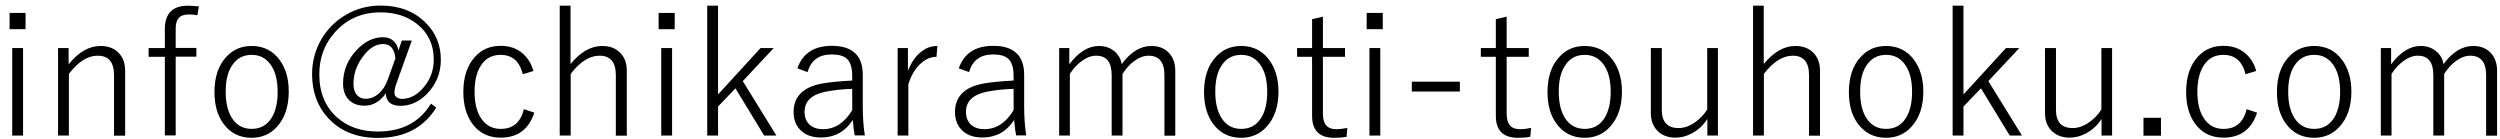 <?xml version="1.0" encoding="utf-8"?>
<!-- Generator: Adobe Illustrator 27.7.0, SVG Export Plug-In . SVG Version: 6.00 Build 0)  -->
<svg version="1.1" id="レイヤー_1" xmlns="http://www.w3.org/2000/svg" xmlns:xlink="http://www.w3.org/1999/xlink" x="0px"
	 y="0px" viewBox="0 0 180 10" style="enable-background:new 0 0 180 10;" xml:space="preserve">
<g>
	<path d="M1.84,0.93V2.1H0.69V0.93H1.84z M1.66,3.46v6.3H0.88v-6.3H1.66z"/>
	<path d="M4.94,3.46v1.17c0.71-0.88,1.47-1.32,2.3-1.32c0.57,0,1.02,0.18,1.34,0.54c0.29,0.32,0.43,0.73,0.43,1.24v4.68H8.21V5.41
		c0-0.93-0.39-1.4-1.17-1.4c-0.73,0-1.42,0.44-2.08,1.31v4.44H4.18v-6.3H4.94z"/>
	<path d="M14.32,0.46L14.21,1.1c-0.18-0.04-0.37-0.06-0.58-0.06c-0.37,0-0.63,0.09-0.78,0.28c-0.14,0.16-0.2,0.42-0.2,0.77v1.36
		h1.49v0.63h-1.49v5.67h-0.78V4.09H10.7V3.46h1.17V2.08c0-1.11,0.56-1.67,1.67-1.67C13.73,0.41,13.99,0.43,14.32,0.46z"/>
	<path d="M18.12,3.31c0.84,0,1.51,0.33,2.01,1c0.44,0.59,0.66,1.36,0.66,2.28c0,1.08-0.29,1.92-0.85,2.54
		c-0.48,0.53-1.09,0.79-1.83,0.79c-0.85,0-1.53-0.34-2.02-1.01c-0.43-0.59-0.65-1.35-0.65-2.28c0-1.07,0.28-1.92,0.85-2.53
		C16.77,3.57,17.38,3.31,18.12,3.31z M18.12,3.95c-0.62,0-1.1,0.26-1.43,0.79c-0.3,0.46-0.44,1.08-0.44,1.86
		c0,0.9,0.19,1.59,0.57,2.07c0.33,0.41,0.76,0.61,1.3,0.61c0.62,0,1.1-0.26,1.43-0.79c0.3-0.47,0.44-1.1,0.44-1.88
		c0-0.89-0.19-1.57-0.57-2.04C19.09,4.15,18.66,3.95,18.12,3.95z"/>
	<path d="M29.65,2.92l-1.13,3.15c-0.08,0.23-0.12,0.44-0.12,0.64c0,0.12,0.06,0.21,0.17,0.3c0.11,0.07,0.23,0.11,0.36,0.11
		c0.61,0,1.15-0.3,1.63-0.9c0.45-0.55,0.67-1.2,0.67-1.93c0-1.07-0.4-1.93-1.21-2.57c-0.7-0.55-1.57-0.83-2.62-0.83
		c-1.35,0-2.44,0.48-3.3,1.45c-0.74,0.83-1.11,1.84-1.11,3.01c0,1.33,0.44,2.37,1.31,3.13c0.76,0.66,1.72,0.99,2.9,0.99
		c1.74,0,3.02-0.67,3.83-2.01l0.38,0.29c-0.91,1.46-2.31,2.18-4.22,2.18c-1.51,0-2.71-0.49-3.59-1.46
		c-0.75-0.83-1.13-1.87-1.13-3.13c0-0.9,0.22-1.73,0.66-2.5c0.43-0.74,1.02-1.33,1.77-1.77c0.77-0.45,1.6-0.67,2.51-0.67
		c1.34,0,2.43,0.42,3.25,1.25c0.72,0.72,1.08,1.6,1.08,2.65c0,0.97-0.34,1.79-1.01,2.47c-0.57,0.57-1.2,0.85-1.89,0.85
		s-1.05-0.3-1.06-0.91c-0.2,0.31-0.45,0.55-0.76,0.71c-0.25,0.13-0.5,0.19-0.76,0.19c-0.51,0-0.9-0.15-1.18-0.46
		c-0.25-0.28-0.38-0.66-0.38-1.14c0-0.92,0.33-1.73,1-2.43c0.57-0.6,1.2-0.9,1.88-0.9c0.31,0,0.57,0.09,0.76,0.28
		c0.18,0.16,0.3,0.39,0.35,0.68l0.24-0.72H29.65z M28.47,4.2c-0.07-0.69-0.36-1.03-0.89-1.03c-0.55,0-1.05,0.33-1.52,1
		c-0.41,0.58-0.61,1.2-0.61,1.86c0,0.34,0.08,0.62,0.25,0.81c0.16,0.18,0.36,0.27,0.62,0.27c0.36,0,0.68-0.13,0.97-0.39
		c0.27-0.24,0.48-0.57,0.63-0.99L28.47,4.2z"/>
	<path d="M38.41,5.11l-0.77,0.23c-0.23-0.93-0.76-1.39-1.6-1.39c-0.62,0-1.1,0.26-1.43,0.79c-0.3,0.47-0.44,1.09-0.44,1.86
		c0,0.9,0.19,1.59,0.58,2.07c0.33,0.41,0.76,0.61,1.3,0.61c0.89,0,1.44-0.47,1.67-1.42l0.75,0.25c-0.39,1.2-1.2,1.8-2.42,1.8
		c-0.87,0-1.55-0.33-2.04-1c-0.43-0.59-0.65-1.35-0.65-2.29c0-1.07,0.28-1.92,0.84-2.53c0.48-0.53,1.1-0.79,1.84-0.79
		c0.62,0,1.14,0.17,1.56,0.52C37.97,4.13,38.25,4.56,38.41,5.11z"/>
	<path d="M41.08,0.41v4.2c0.71-0.87,1.47-1.3,2.28-1.3c0.57,0,1.01,0.18,1.34,0.54c0.29,0.32,0.43,0.73,0.43,1.23v4.69h-0.79V5.41
		c0-0.93-0.39-1.4-1.17-1.4c-0.72,0-1.42,0.44-2.08,1.31v4.44H40.3V0.41H41.08z"/>
	<path d="M48.58,0.93V2.1h-1.16V0.93H48.58z M48.39,3.46v6.3h-0.78v-6.3H48.39z"/>
	<path d="M55.71,3.46l-2.23,2.38l2.42,3.92h-0.88l-2.07-3.4L51.7,7.67v2.09h-0.78V0.41h0.78V6.8l3.06-3.34H55.71z"/>
	<path d="M57.41,4.92c0.38-1.08,1.2-1.62,2.48-1.62c1.49,0,2.23,0.7,2.23,2.09v2.22c0,0.84,0.05,1.56,0.15,2.14h-0.73
		c-0.05-0.24-0.1-0.61-0.14-1.11c-0.55,0.84-1.31,1.26-2.28,1.26c-0.67,0-1.18-0.19-1.53-0.58c-0.3-0.32-0.45-0.74-0.45-1.25
		c0-1.14,0.71-1.83,2.13-2.07c0.55-0.09,1.25-0.16,2.09-0.2V5.48c0-0.6-0.13-1.02-0.39-1.25c-0.23-0.21-0.59-0.31-1.1-0.31
		c-0.9,0-1.48,0.42-1.73,1.27L57.41,4.92z M61.37,6.4c-0.63,0.01-1.27,0.08-1.93,0.2c-1.01,0.21-1.51,0.69-1.51,1.45
		c0,0.41,0.13,0.73,0.39,0.95c0.23,0.2,0.55,0.3,0.94,0.3c0.85,0,1.55-0.46,2.1-1.37V6.4z"/>
	<path d="M67.49,3.31l-0.06,0.78c-0.44,0-0.85,0.19-1.23,0.57c-0.35,0.35-0.62,0.82-0.8,1.41v3.69h-0.77v-6.3h0.74V5.1
		c0.25-0.63,0.58-1.1,1-1.41C66.71,3.43,67.08,3.31,67.49,3.31z"/>
	<path d="M69.03,4.92c0.38-1.08,1.2-1.62,2.48-1.62c1.49,0,2.23,0.7,2.23,2.09v2.22c0,0.84,0.05,1.56,0.15,2.14h-0.73
		c-0.05-0.24-0.1-0.61-0.14-1.11c-0.55,0.84-1.31,1.26-2.28,1.26c-0.67,0-1.18-0.19-1.53-0.58c-0.3-0.32-0.45-0.74-0.45-1.25
		c0-1.14,0.71-1.83,2.13-2.07c0.55-0.09,1.25-0.16,2.09-0.2V5.48c0-0.6-0.13-1.02-0.39-1.25C72.36,4.02,72,3.92,71.5,3.92
		c-0.9,0-1.48,0.42-1.73,1.27L69.03,4.92z M72.99,6.4c-0.63,0.01-1.27,0.08-1.93,0.2c-1.01,0.21-1.51,0.69-1.51,1.45
		c0,0.41,0.13,0.73,0.39,0.95c0.23,0.2,0.55,0.3,0.94,0.3c0.85,0,1.55-0.46,2.1-1.37V6.4z"/>
	<path d="M76.99,3.46v1.17c0.66-0.88,1.37-1.32,2.13-1.32c0.46,0,0.85,0.14,1.16,0.42c0.27,0.24,0.43,0.54,0.48,0.89
		c0.64-0.87,1.35-1.31,2.14-1.31c0.55,0,0.99,0.18,1.3,0.54c0.28,0.32,0.42,0.73,0.42,1.24v4.68h-0.78V5.41
		c0-0.93-0.38-1.4-1.15-1.4c-0.35,0-0.7,0.14-1.06,0.41c-0.3,0.23-0.57,0.53-0.81,0.9v4.44h-0.78V5.41c0-0.93-0.37-1.4-1.11-1.4
		c-0.35,0-0.7,0.13-1.05,0.39c-0.32,0.23-0.6,0.53-0.85,0.92v4.44h-0.77v-6.3H76.99z"/>
	<path d="M89.37,3.31c0.84,0,1.51,0.33,2.01,1c0.44,0.59,0.67,1.36,0.67,2.28c0,1.08-0.29,1.92-0.86,2.54
		c-0.48,0.53-1.09,0.79-1.83,0.79c-0.85,0-1.53-0.34-2.02-1.01c-0.43-0.59-0.65-1.35-0.65-2.28c0-1.07,0.28-1.92,0.85-2.53
		C88.02,3.57,88.63,3.31,89.37,3.31z M89.37,3.95c-0.62,0-1.1,0.26-1.43,0.79c-0.3,0.46-0.44,1.08-0.44,1.86
		c0,0.9,0.19,1.59,0.57,2.07c0.33,0.41,0.76,0.61,1.3,0.61c0.62,0,1.1-0.26,1.43-0.79c0.3-0.47,0.44-1.1,0.44-1.88
		c0-0.89-0.19-1.57-0.57-2.04C90.34,4.15,89.9,3.95,89.37,3.95z"/>
	<path d="M95.25,1.2v2.26h1.59v0.63h-1.59v4.1c0,0.74,0.31,1.11,0.94,1.11c0.27,0,0.54-0.03,0.82-0.09l-0.06,0.64
		c-0.26,0.05-0.56,0.07-0.89,0.07c-1.06,0-1.59-0.52-1.59-1.58V4.09h-1.08V3.46h1.08V1.38L95.25,1.2z"/>
	<path d="M99.56,0.93V2.1h-1.16V0.93H99.56z M99.38,3.46v6.3H98.6v-6.3H99.38z"/>
	<path d="M105.11,5.88v0.71h-3.46V5.88H105.11z"/>
	<path d="M108.48,1.2v2.26h1.59v0.63h-1.59v4.1c0,0.74,0.31,1.11,0.94,1.11c0.27,0,0.54-0.03,0.82-0.09l-0.06,0.64
		c-0.26,0.05-0.56,0.07-0.89,0.07c-1.06,0-1.59-0.52-1.59-1.58V4.09h-1.08V3.46h1.08V1.38L108.48,1.2z"/>
	<path d="M114.1,3.31c0.84,0,1.51,0.33,2.01,1c0.44,0.59,0.67,1.36,0.67,2.28c0,1.08-0.29,1.92-0.86,2.54
		c-0.48,0.53-1.09,0.79-1.83,0.79c-0.85,0-1.53-0.34-2.02-1.01c-0.44-0.59-0.65-1.35-0.65-2.28c0-1.07,0.28-1.92,0.85-2.53
		C112.75,3.57,113.36,3.31,114.1,3.31z M114.1,3.95c-0.62,0-1.1,0.26-1.43,0.79c-0.3,0.46-0.44,1.08-0.44,1.86
		c0,0.9,0.19,1.59,0.57,2.07c0.33,0.41,0.76,0.61,1.3,0.61c0.62,0,1.1-0.26,1.43-0.79c0.29-0.47,0.44-1.1,0.44-1.88
		c0-0.89-0.19-1.57-0.57-2.04C115.07,4.15,114.63,3.95,114.1,3.95z"/>
	<path d="M123.69,3.46v6.3h-0.76v-1.2c-0.28,0.45-0.65,0.79-1.09,1.03c-0.39,0.21-0.78,0.32-1.19,0.32c-0.57,0-1.01-0.17-1.33-0.51
		c-0.3-0.31-0.46-0.73-0.46-1.26V3.46h0.79v4.45c0,0.87,0.4,1.31,1.21,1.31c0.39,0,0.79-0.14,1.19-0.42
		c0.35-0.25,0.64-0.55,0.87-0.92V3.46H123.69z"/>
	<path d="M126.99,0.41v4.2c0.71-0.87,1.47-1.3,2.28-1.3c0.57,0,1.01,0.18,1.34,0.54c0.29,0.32,0.43,0.73,0.43,1.23v4.69h-0.79V5.41
		c0-0.93-0.39-1.4-1.17-1.4c-0.72,0-1.42,0.44-2.08,1.31v4.44h-0.78V0.41H126.99z"/>
	<path d="M135.8,3.31c0.84,0,1.51,0.33,2.01,1c0.44,0.59,0.67,1.36,0.67,2.28c0,1.08-0.29,1.92-0.86,2.54
		c-0.48,0.53-1.09,0.79-1.83,0.79c-0.85,0-1.53-0.34-2.02-1.01c-0.44-0.59-0.65-1.35-0.65-2.28c0-1.07,0.28-1.92,0.85-2.53
		C134.45,3.57,135.06,3.31,135.8,3.31z M135.8,3.95c-0.62,0-1.1,0.26-1.43,0.79c-0.3,0.46-0.44,1.08-0.44,1.86
		c0,0.9,0.19,1.59,0.57,2.07c0.33,0.41,0.76,0.61,1.3,0.61c0.62,0,1.1-0.26,1.43-0.79c0.29-0.47,0.44-1.1,0.44-1.88
		c0-0.89-0.19-1.57-0.57-2.04C136.77,4.15,136.34,3.95,135.8,3.95z"/>
	<path d="M145.39,3.46l-2.23,2.38l2.42,3.92h-0.88l-2.07-3.4l-1.26,1.31v2.09h-0.78V0.41h0.78V6.8l3.06-3.34H145.39z"/>
	<path d="M152.07,3.46v6.3h-0.76v-1.2c-0.28,0.45-0.65,0.79-1.09,1.03c-0.39,0.21-0.78,0.32-1.19,0.32c-0.57,0-1.01-0.17-1.33-0.51
		c-0.3-0.31-0.46-0.73-0.46-1.26V3.46h0.79v4.45c0,0.87,0.4,1.31,1.21,1.31c0.39,0,0.79-0.14,1.19-0.42
		c0.35-0.25,0.64-0.55,0.87-0.92V3.46H152.07z"/>
	<path d="M155.59,8.48v1.29h-1.26V8.48H155.59z"/>
	<path d="M162.45,5.11l-0.77,0.23c-0.23-0.93-0.76-1.39-1.6-1.39c-0.62,0-1.1,0.26-1.43,0.79c-0.29,0.47-0.44,1.09-0.44,1.86
		c0,0.9,0.19,1.59,0.58,2.07c0.33,0.41,0.76,0.61,1.3,0.61c0.89,0,1.44-0.47,1.67-1.42l0.75,0.25c-0.39,1.2-1.2,1.8-2.42,1.8
		c-0.87,0-1.55-0.33-2.04-1c-0.43-0.59-0.65-1.35-0.65-2.29c0-1.07,0.28-1.92,0.84-2.53c0.48-0.53,1.1-0.79,1.84-0.79
		c0.62,0,1.14,0.17,1.56,0.52C162.02,4.13,162.29,4.56,162.45,5.11z"/>
	<path d="M166.62,3.31c0.84,0,1.51,0.33,2.01,1c0.44,0.59,0.67,1.36,0.67,2.28c0,1.08-0.29,1.92-0.86,2.54
		c-0.48,0.53-1.09,0.79-1.83,0.79c-0.85,0-1.53-0.34-2.02-1.01c-0.44-0.59-0.65-1.35-0.65-2.28c0-1.07,0.28-1.92,0.85-2.53
		C165.27,3.57,165.88,3.31,166.62,3.31z M166.62,3.95c-0.62,0-1.1,0.26-1.43,0.79c-0.3,0.46-0.44,1.08-0.44,1.86
		c0,0.9,0.19,1.59,0.57,2.07c0.33,0.41,0.76,0.61,1.3,0.61c0.62,0,1.1-0.26,1.43-0.79c0.29-0.47,0.44-1.1,0.44-1.88
		c0-0.89-0.19-1.57-0.57-2.04C167.59,4.15,167.16,3.95,166.62,3.95z"/>
	<path d="M172.16,3.46v1.17c0.66-0.88,1.37-1.32,2.13-1.32c0.46,0,0.84,0.14,1.16,0.42c0.27,0.24,0.43,0.54,0.48,0.89
		c0.64-0.87,1.35-1.31,2.14-1.31c0.55,0,0.99,0.18,1.3,0.54c0.28,0.32,0.42,0.73,0.42,1.24v4.68H179V5.41c0-0.93-0.38-1.4-1.15-1.4
		c-0.35,0-0.7,0.14-1.06,0.41c-0.3,0.23-0.57,0.53-0.81,0.9v4.44h-0.78V5.41c0-0.93-0.37-1.4-1.11-1.4c-0.35,0-0.7,0.13-1.05,0.39
		c-0.32,0.23-0.6,0.53-0.85,0.92v4.44h-0.77v-6.3H172.16z"/>
</g>
<g>
</g>
<g>
</g>
<g>
</g>
<g>
</g>
<g>
</g>
<g>
</g>
<g>
</g>
<g>
</g>
<g>
</g>
<g>
</g>
<g>
</g>
<g>
</g>
<g>
</g>
<g>
</g>
<g>
</g>
</svg>

